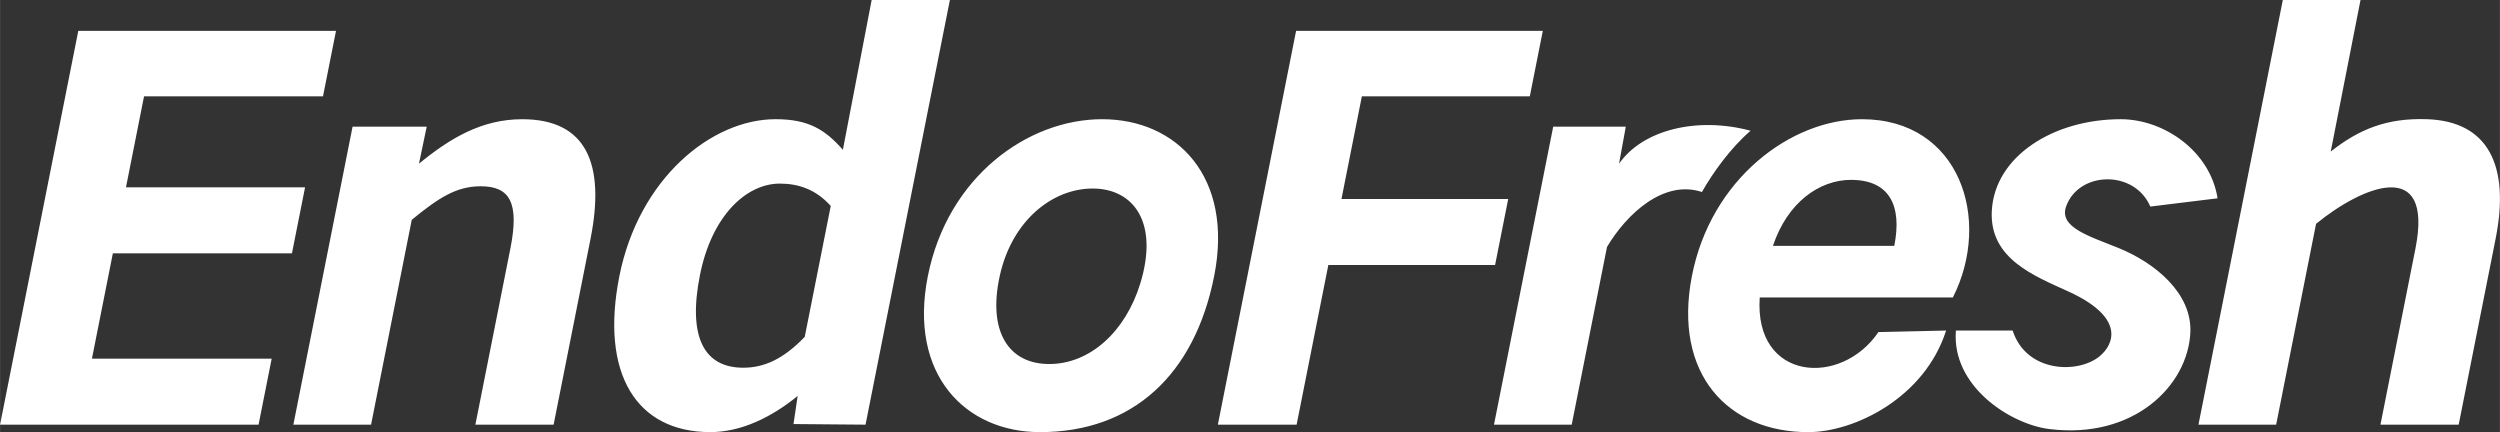 <?xml version="1.0" encoding="UTF-8"?>
<!DOCTYPE svg PUBLIC "-//W3C//DTD SVG 1.1//EN" "http://www.w3.org/Graphics/SVG/1.1/DTD/svg11.dtd">
<!-- Creator: CorelDRAW 2021 (64-Bit) -->
<svg xmlns="http://www.w3.org/2000/svg" xml:space="preserve" width="49.337mm" height="8.528mm" version="1.1" style="shape-rendering:geometricPrecision; text-rendering:geometricPrecision; image-rendering:optimizeQuality; fill-rule:evenodd; clip-rule:evenodd"
viewBox="0 0 2423.17 418.87"
 xmlns:xlink="http://www.w3.org/1999/xlink"
 xmlns:xodm="http://www.corel.com/coreldraw/odm/2003">
 <rect x="0" y="0" width="2423.17" height="418.87" fill="#333333" stroke="none"/>
 <defs>
  <style type="text/css">
   <![CDATA[
    .fil0 {fill:#fff;fill-rule:nonzero}
   ]]>
  </style>
 </defs>
 <g id="图层_x0020_1">
  <path class="fil0" d="M-0 411.64l250.57 0 12.71 -63.97 -174.23 0 20.29 -102.14 173.59 0 12.72 -63.97 -173.6 0 17.52 -88.2 173.46 0 12.6 -63.45 -249.8 0 -75.84 381.72zm284.3 0l75.32 0 39.45 -198.59c25.87,-21.15 43.09,-32.5 66.83,-32.5 28.37,0 37.56,16.01 28.76,60.35l-33.93 170.75 75.83 0 35.77 -180.03c14.45,-72.74 -3.77,-116.06 -66.18,-116.06 -39.21,0 -69.91,18.35 -100.1,43.11l7.51 -35.89 -71.86 0 -57.4 288.87zm404.11 7.22c29.91,0 59.47,-14.42 84.72,-35.06l-4.04 27.23 69.82 0.6 81.78 -411.64 -75.83 0 -27.9 145.2c-16.85,-19.09 -32.71,-29.66 -65.2,-29.66 -62.43,0 -132.69,57.78 -151.45,152.17 -18.75,94.39 16.39,151.14 88.1,151.14zm31.99 -62.43c-38.17,0 -53.88,-29.91 -42,-89.74 11.47,-57.77 44.97,-88.73 77.46,-88.73 18.06,0 34.98,5.67 49.34,21.67l-25.22 126.89c-20.8,21.66 -39.46,29.91 -59.59,29.91zm287.63 62.43c90.02,0 149.85,-55.72 168.8,-151.14 19.15,-96.45 -36.32,-152.17 -108.53,-152.17 -72.21,0 -149.84,55.73 -169,152.17 -18.95,95.42 36.52,151.14 108.73,151.14zm8.94 -66.01c-39.2,0 -59.74,-31.24 -48.02,-85.13 11.67,-53.76 50.96,-84.98 90.17,-84.98 39.2,0 64.47,32.38 46.08,92.15 -14.46,47.01 -49.02,77.96 -88.23,77.96zm163.46 58.79l76.34 0 30.75 -154.75 161.63 0 12.71 -63.97 -161.62 0 19.78 -99.55 162.79 0 12.6 -63.45 -239.14 0 -75.84 381.72zm267.67 0l75.32 0 34.22 -172.29c19.14,-32.21 55.18,-65.54 92.01,-53.24 10.55,-18.69 27.83,-42.74 47.15,-59.39 -51.61,-13.88 -104.6,-0.99 -127.49,31.97l6.54 -35.93 -70.36 0 -57.4 288.87zm305.19 7.22c43.93,-0.2 112.1,-32.94 133.05,-98.46l-65.63 1.49c-36.1,53.41 -120.58,47.55 -115.04,-33.54l187.21 0c38.23,-75.49 6.79,-172.8 -88.1,-172.8 -69.13,0 -146.7,58.22 -164.87,152.17 -18.36,94.9 34.98,151.5 113.37,151.14zm-34.8 -180.54c14.08,-42.3 45.21,-63.97 75.65,-63.97 37.14,0 49.76,24.76 41.96,63.97l-117.61 0zm267.93 177.56c81.91,10.16 134.31,-42.16 136.67,-93.6 1.74,-38.1 -34.32,-67.58 -69.64,-81.9 -28.1,-11.4 -58.05,-19.98 -50.81,-40.24 12.24,-34.31 66.21,-35.91 81.64,0.08l65.18 -8c-7.01,-45.36 -51.6,-76.67 -93.9,-76.67 -64.99,0 -122.02,35.72 -124.92,88.72 -2.57,46.71 41.47,63.25 74.64,78.46 55.19,25.29 43.49,51.28 30.02,62.48 -20.97,17.46 -71.29,16.09 -84.46,-24.8l-55.01 0c-4.37,53.89 52.66,90.77 90.59,95.48zm144.51 -4.24l75.32 0 38.68 -194.66c44.75,-36.6 114.13,-65.64 96.35,23.91l-33.93 170.75 75.83 0 35.77 -180.03c14.45,-72.74 -8.32,-113.97 -66.18,-116.06 -39.18,-1.41 -66.1,9.68 -93.61,31.35l28.87 -146.89 -75.32 0 -81.78 411.64z"/>
 </g>
</svg>
